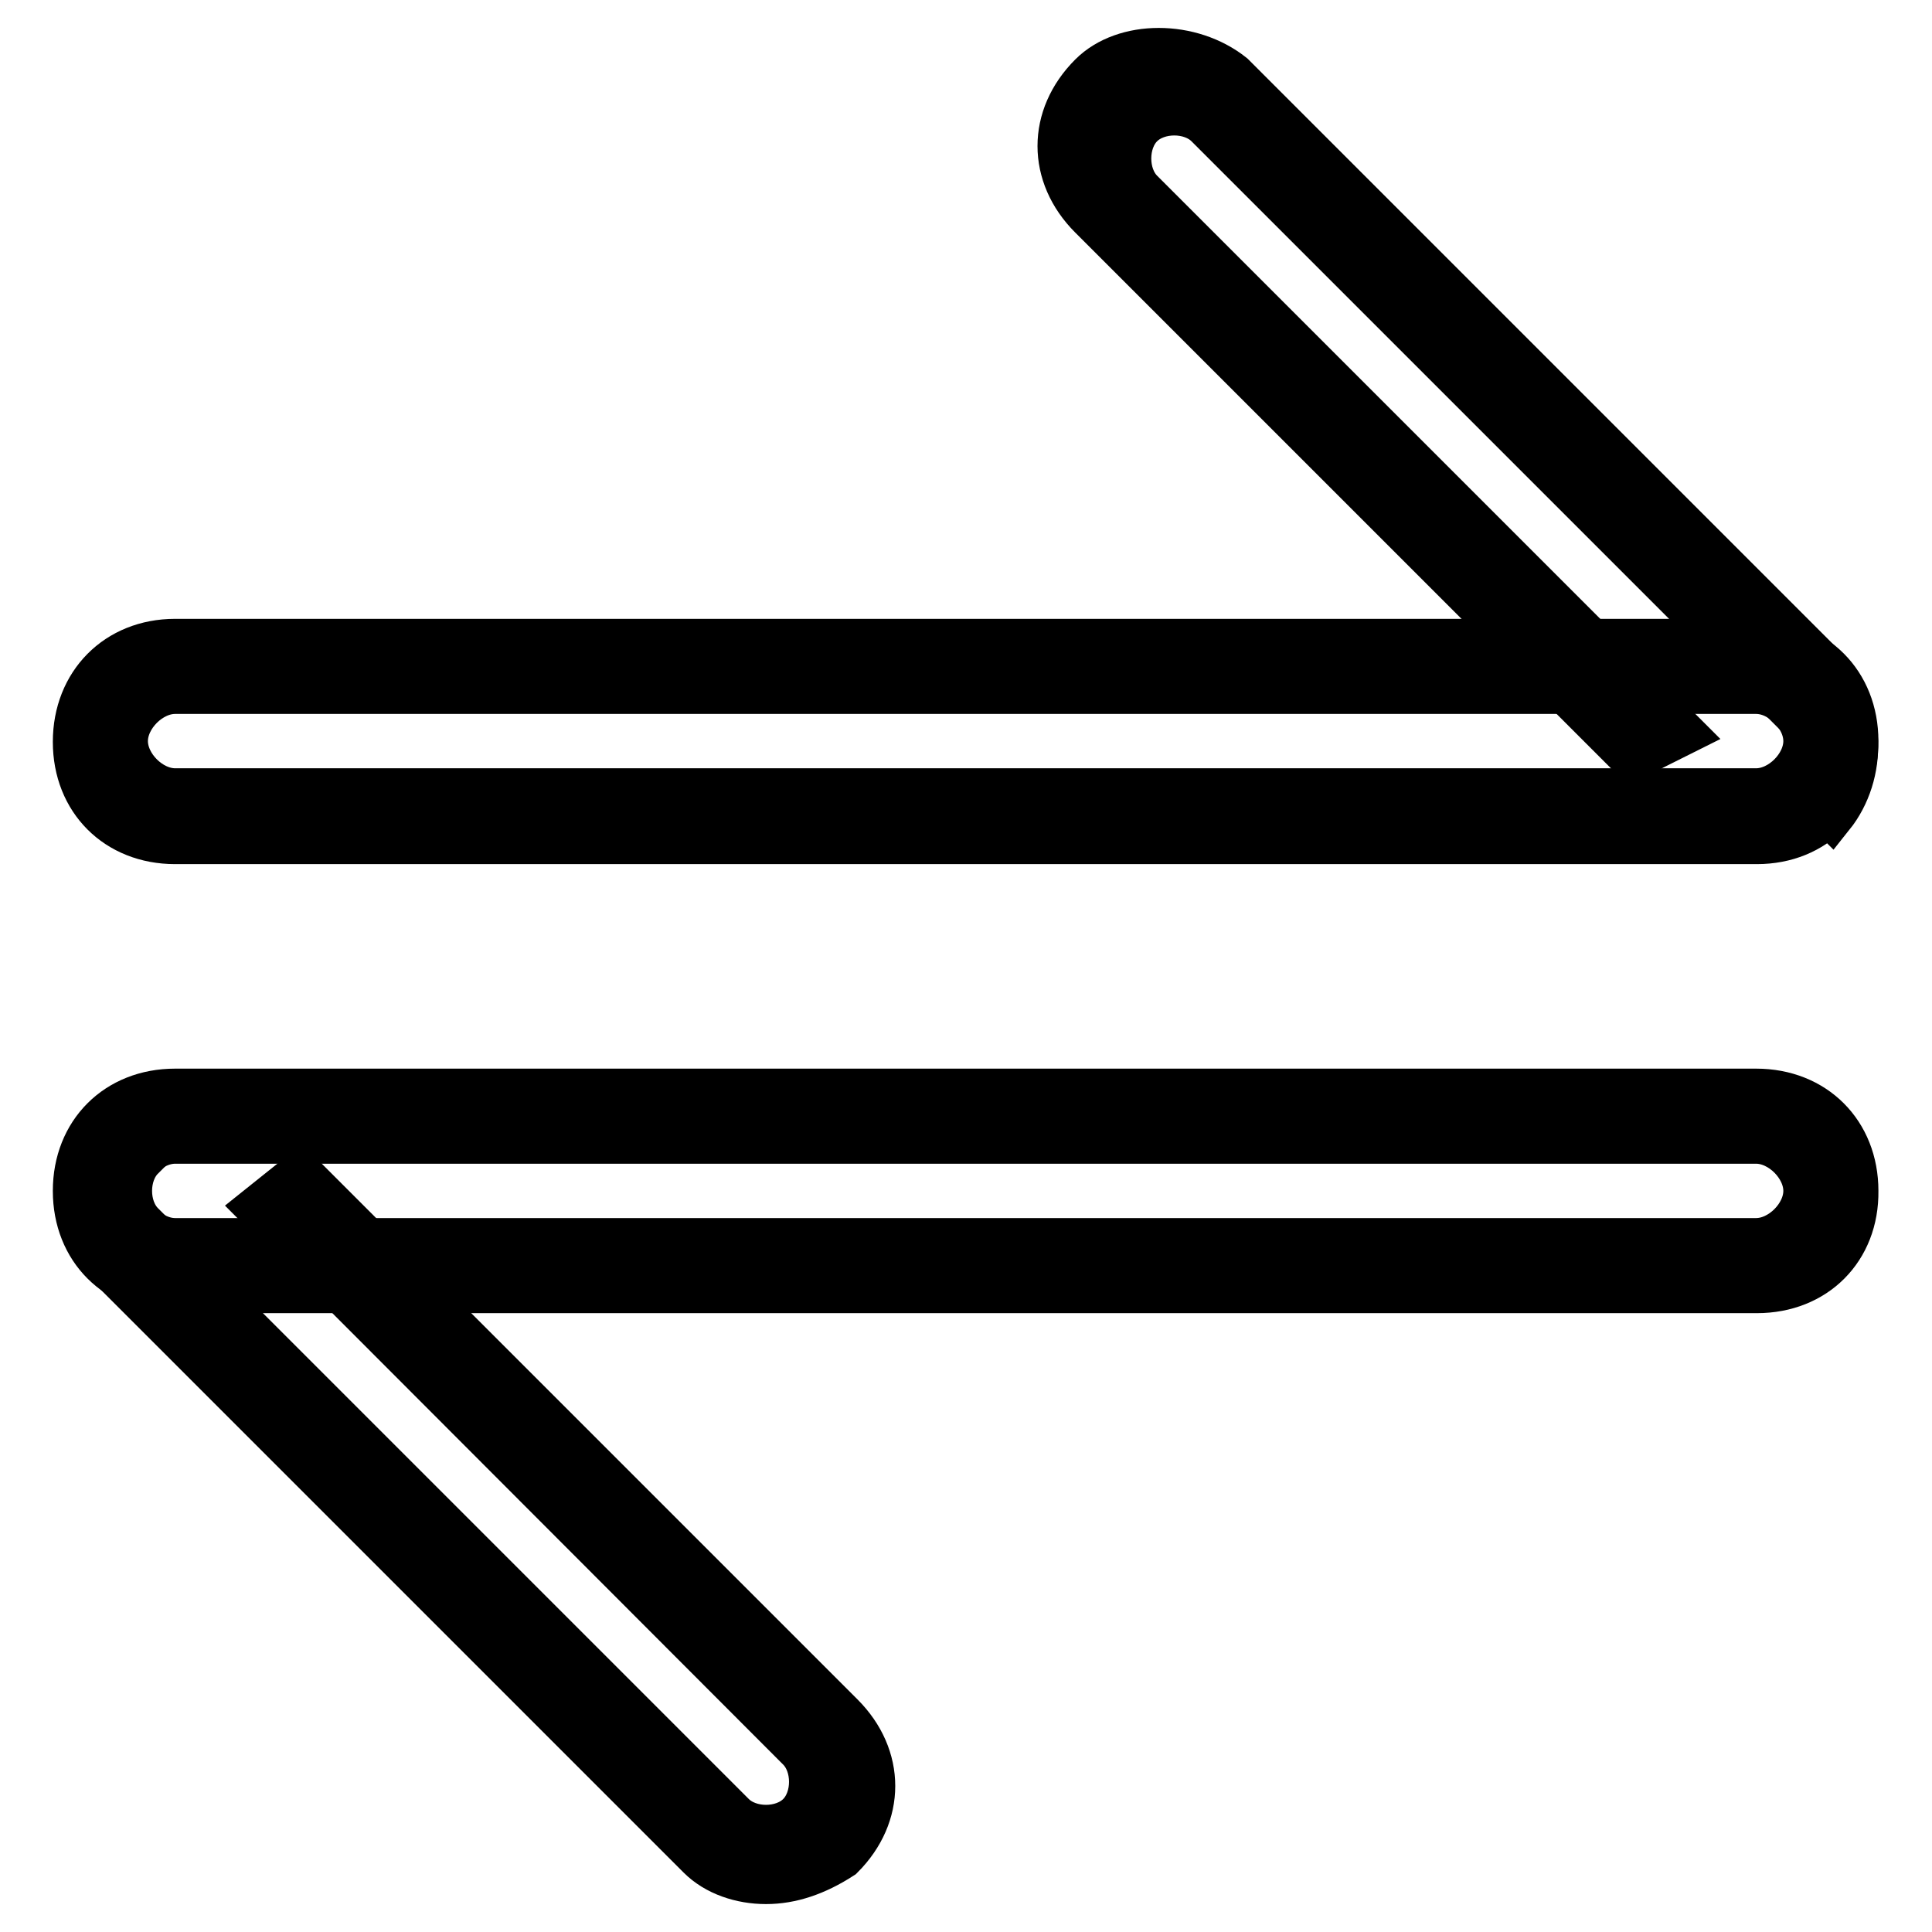 <?xml version="1.0" encoding="utf-8"?>
<!-- Svg Vector Icons : http://www.onlinewebfonts.com/icon -->
<!DOCTYPE svg PUBLIC "-//W3C//DTD SVG 1.1//EN" "http://www.w3.org/Graphics/SVG/1.1/DTD/svg11.dtd">
<svg version="1.1" xmlns="http://www.w3.org/2000/svg" xmlns:xlink="http://www.w3.org/1999/xlink" x="0px" y="0px" viewBox="0 0 256 256" enable-background="new 0 0 256 256" xml:space="preserve">
<g> <path stroke-width="6" fill-opacity="0" stroke="#000000"  d="M232.8,108.1H23.2c-5.5,0-9.9-4.4-9.9-9.9s4.4-9.9,9.9-9.9h209.5c5.5,0,9.9,4.4,9.9,9.9 S238.3,108.1,232.8,108.1z"/> <path stroke-width="6" fill-opacity="0" stroke="#000000"  d="M232.8,111.5H23.2c-7.7,0-13.2-5.5-13.2-13.2S15.5,85,23.2,85h209.5c7.7,0,13.2,5.5,13.2,13.2 S240.5,111.5,232.8,111.5z M23.2,91.6c-3.3,0-6.6,3.3-6.6,6.6s3.3,6.6,6.6,6.6h209.5c3.3,0,6.6-3.3,6.6-6.6s-3.3-6.6-6.6-6.6H23.2z "/> <path stroke-width="6" fill-opacity="0" stroke="#000000"  d="M219.5,98.2l-71.7-71.7c-3.3-3.3-3.3-9.9,0-14.3c3.3-3.3,9.9-3.3,14.3,0l78.3,78.3c3.3,3.3,3.3,9.9,0,14.3" /> <path stroke-width="6" fill-opacity="0" stroke="#000000"  d="M242.7,108.1l-4.4-4.4c2.2-2.2,2.2-6.6,0-8.8L160,16.6c-2.2-2.2-6.6-2.2-8.8,0c-2.2,2.2-2.2,6.6,0,8.8 l71.7,71.7l-6.6,3.3l-71.7-71.7c-5.5-5.5-5.5-13.2,0-18.7c4.4-4.4,13.2-4.4,18.7,0l78.3,78.3C247.1,93.8,247.1,102.6,242.7,108.1z" /> <path stroke-width="6" fill-opacity="0" stroke="#000000"  d="M23.2,147.8h209.5c5.5,0,9.9,4.4,9.9,9.9c0,5.5-4.4,9.9-9.9,9.9H23.2c-5.5,0-9.9-4.4-9.9-9.9 C13.3,152.3,17.7,147.8,23.2,147.8z"/> <path stroke-width="6" fill-opacity="0" stroke="#000000"  d="M232.8,171H23.2c-7.7,0-13.2-5.5-13.2-13.2c0-7.7,5.5-13.2,13.2-13.2h209.5c7.7,0,13.2,5.5,13.2,13.2 C246,165.5,240.5,171,232.8,171z M23.2,151.2c-3.3,0-6.6,3.3-6.6,6.6c0,3.3,3.3,6.6,6.6,6.6h209.5c3.3,0,6.6-3.3,6.6-6.6 c0-3.3-3.3-6.6-6.6-6.6H23.2z"/> <path stroke-width="6" fill-opacity="0" stroke="#000000"  d="M36.5,157.8l71.7,71.7c3.3,3.3,3.3,9.9,0,14.3c-3.3,3.3-9.9,3.3-14.3,0l-78.3-78.3c-3.3-3.3-3.3-9.9,0-14.3 "/> <path stroke-width="6" fill-opacity="0" stroke="#000000"  d="M101.5,249.3c-3.3,0-6.6-1.1-8.8-3.3l-78.3-78.3c-5.5-5.5-5.5-13.2,0-18.7l4.4,4.4c-2.2,2.2-2.2,6.6,0,8.8 l78.3,78.3c2.2,2.2,6.6,2.2,8.8,0c2.2-2.2,2.2-6.6,0-8.8L34.3,160l5.5-4.4l71.7,71.7c5.5,5.5,5.5,13.2,0,18.7 C108.1,248.2,104.8,249.3,101.5,249.3z"/></g>
</svg>
